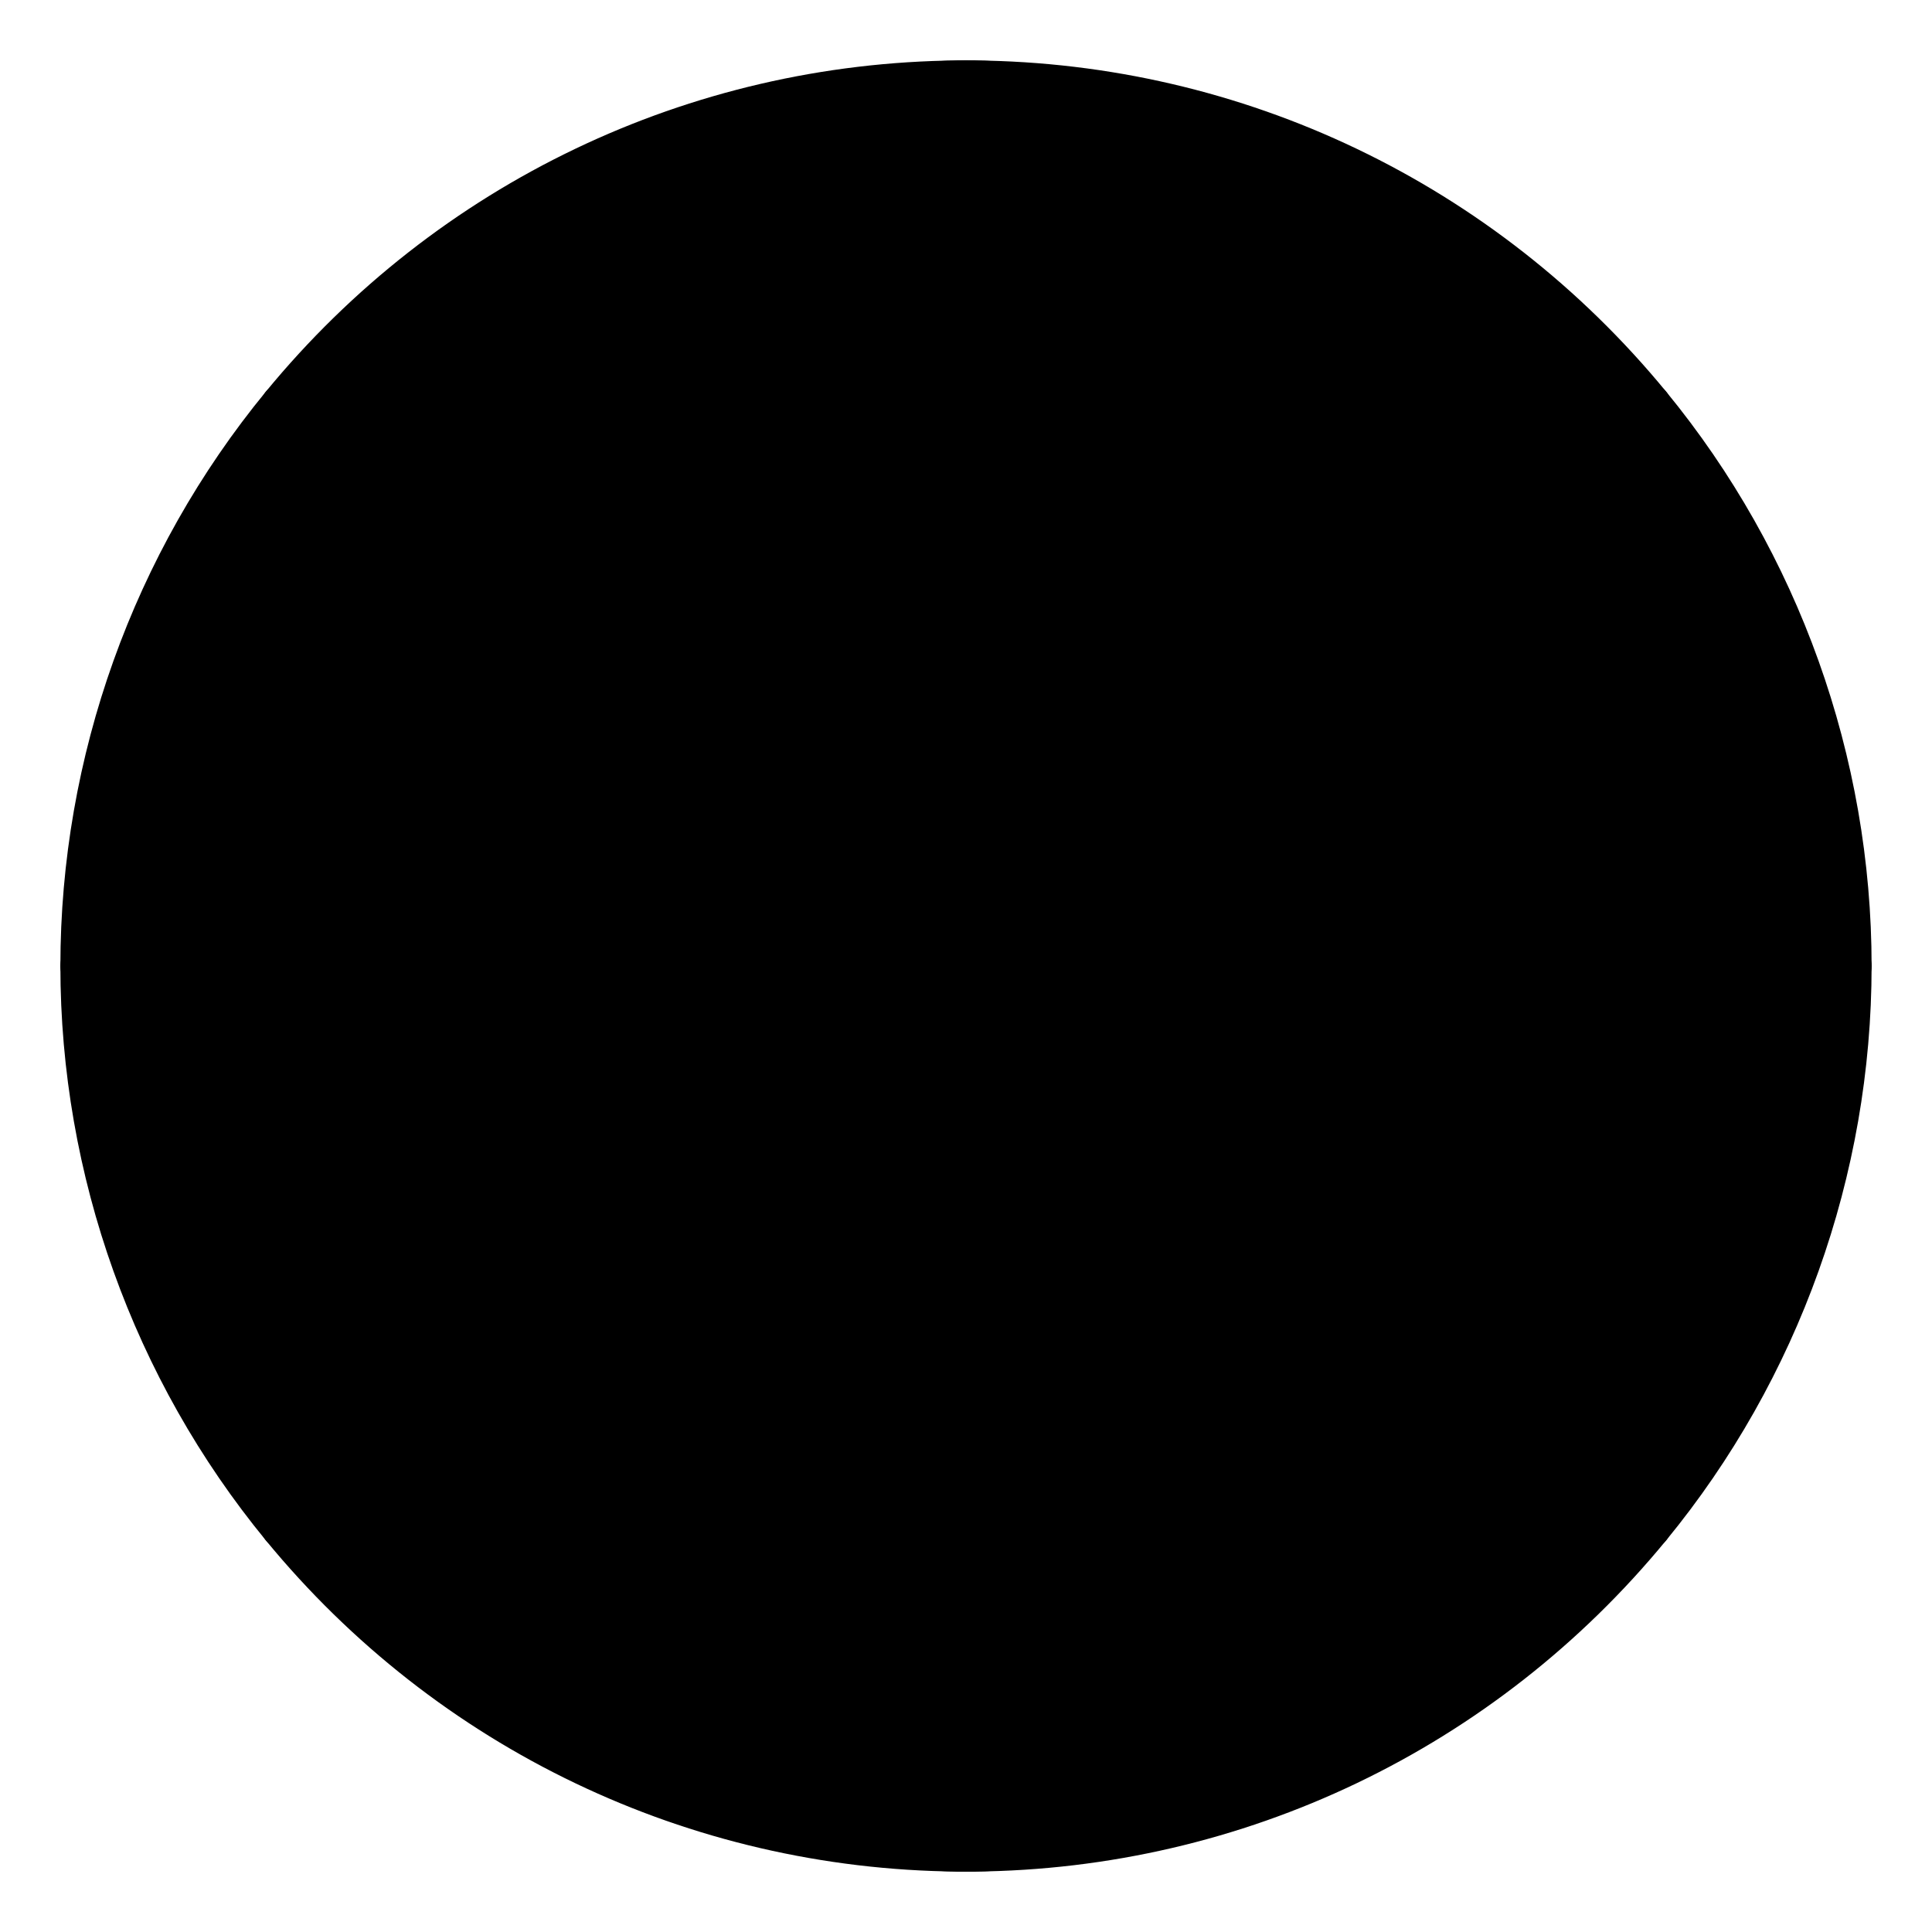<svg enable-background="new 0 0 512 512" height="512" viewBox="0 0 512 512" width="512" xmlns="http://www.w3.org/2000/svg"><g id="_x32__x2C__Earth_x2C__globe_x2C__world_x2C__internet"><g id="XMLID_2144_"><path id="XMLID_2175_" d="m436.539 107.862c-42.412-51.638-106.54-84.76-178.436-85.392-.697-.013-1.406-.013-2.103-.013s-1.406 0-2.103.013c-71.896.632-136.024 33.754-178.436 85.392-33.122 40.309-53.006 91.908-53.006 148.14s19.884 107.831 53.006 148.14c42.412 51.638 106.54 84.76 178.436 85.392.684.013 1.368.013 2.052.013h.052c.697 0 1.406 0 2.103-.013 71.896-.632 136.024-33.754 178.436-85.392 33.122-40.309 53.006-91.908 53.006-148.14s-19.884-107.83-53.007-148.14z" fill="hsl(72, 100.0%, 68.0%)"/><g fill="hsl(73, 100.0%, 55.4%)"><path id="XMLID_2172_" d="m418.578 256.002h70.967c0 56.232-19.884 107.831-53.006 148.14-12.297-9.677-26.425-18.348-42.038-25.793 15.278-35.574 24.077-77.483 24.077-122.347z"/><path id="XMLID_2169_" d="m258.103 22.47c71.896.632 136.024 33.754 178.436 85.392-12.297 9.677-26.425 18.348-42.038 25.793-28.27-65.921-78.708-110.127-136.398-111.185z"/><path id="XMLID_2166_" d="m418.578 256.002h-91.612c0-35.29-2.374-68.76-6.645-98.747 27.058-5.006 52.103-13.084 74.18-23.6 15.278 35.574 24.077 77.483 24.077 122.347z"/><path id="XMLID_2165_" d="m394.501 378.349c-28.271 65.922-78.709 110.128-136.398 111.186-.697.013-1.406.013-2.103.013 28.477 0 53.019-55.173 64.322-134.798 27.057 5.006 52.102 13.083 74.179 23.599z"/><path id="XMLID_2164_" d="m256 256.002h70.967c0 35.29-2.374 68.76-6.645 98.747-20.438-3.768-42.012-5.793-64.322-5.793z"/><path id="XMLID_2163_" d="m256 22.457c28.477 0 53.019 55.173 64.322 134.798-20.438 3.768-42.012 5.793-64.322 5.793z"/><path id="XMLID_2162_" d="m256 348.956v136.721l-.052 3.871c-28.451-.065-52.98-55.212-64.27-134.798 20.439-3.768 42.013-5.794 64.322-5.794z"/><path id="XMLID_2161_" d="m256 163.049v92.954h-70.967c0-35.29 2.374-68.76 6.645-98.747 20.439 3.767 42.013 5.793 64.322 5.793z"/><path id="XMLID_2160_" d="m253.897 22.47c.697-.013 1.406-.013 2.103-.013-28.477 0-53.019 55.173-64.322 134.798-27.058-5.006-52.103-13.084-74.18-23.6 28.271-65.921 78.709-110.127 136.399-111.185z"/><path id="XMLID_2159_" d="m185.033 256.002c0 35.29 2.374 68.76 6.645 98.747-27.058 5.006-52.103 13.084-74.18 23.6-15.277-35.574-24.077-77.483-24.077-122.347z"/><path id="XMLID_2158_" d="m117.499 378.349c28.271 65.922 78.709 110.128 136.398 111.186-71.896-.632-136.024-33.754-178.436-85.392 12.296-9.678 26.425-18.349 42.038-25.794z"/><path id="XMLID_2157_" d="m117.499 133.656c-15.277 35.574-24.077 77.483-24.077 122.347h-70.967c0-56.231 19.884-107.831 53.006-148.14 12.296 9.677 26.425 18.348 42.038 25.793z"/></g><path id="XMLID_2156_" d="m256 169.5c-22.219 0-44.253-1.985-65.491-5.9-27.289-5.05-52.785-13.165-75.785-24.12-16.031-7.645-30.583-16.577-43.254-26.548-2.8-2.204-3.283-6.26-1.08-9.06s6.259-3.283 9.06-1.08c11.921 9.382 25.657 17.807 40.825 25.04 21.98 10.47 46.399 18.236 72.576 23.079 20.465 3.772 41.712 5.685 63.148 5.685s42.683-1.913 63.152-5.686c26.173-4.843 50.593-12.609 72.575-23.08 15.164-7.23 28.9-15.655 40.824-25.039 2.797-2.203 6.853-1.722 9.059 1.08 2.204 2.8 1.72 6.857-1.08 9.06-12.672 9.973-27.225 18.905-43.25 26.547-23.002 10.957-48.499 19.072-75.783 24.12-21.243 3.917-43.277 5.902-65.496 5.902z"/><path id="XMLID_2155_" d="m258.101 495.986c-3.508 0-6.383-2.811-6.448-6.333-.066-3.562 2.77-6.503 6.332-6.569 53.381-.979 102.2-41.083 130.587-107.278 15.411-35.884 23.556-77.311 23.556-119.804 0-42.494-8.145-83.92-23.554-119.8-28.389-66.198-77.208-106.302-130.589-107.282-3.562-.065-6.397-3.006-6.332-6.569s3.025-6.421 6.569-6.332c58.602 1.075 111.764 44.101 142.209 115.094 16.092 37.473 24.599 80.66 24.599 124.889s-8.507 87.417-24.6 124.892c-30.444 70.989-83.606 114.016-142.208 115.09-.041.002-.081.002-.121.002z"/><path id="XMLID_2154_" d="m253.899 495.986c-.04 0-.081 0-.121-.001-58.602-1.075-111.764-44.101-142.209-115.093-16.093-37.472-24.6-80.659-24.6-124.89s8.507-87.418 24.601-124.892c30.444-70.99 83.607-114.016 142.209-115.09 3.557-.079 6.503 2.769 6.569 6.332s-2.77 6.504-6.332 6.569c-53.383.98-102.2 41.084-130.587 107.279-15.41 35.882-23.555 77.309-23.555 119.804 0 42.494 8.145 83.921 23.554 119.802 28.389 66.197 77.206 106.301 130.589 107.281 3.562.066 6.397 3.007 6.332 6.569-.066 3.519-2.941 6.33-6.45 6.33z"/><path id="XMLID_2151_" d="m255.948 495.999c-.004 0-.009 0-.014 0-31.778-.072-58.187-52.537-70.643-140.343-4.452-31.255-6.709-64.784-6.709-99.653s2.257-68.399 6.709-99.656c12.475-87.877 38.908-140.341 70.709-140.341s58.234 52.465 70.708 140.343c4.452 31.253 6.71 64.782 6.71 99.653s-2.258 68.401-6.71 99.657c-12.475 87.876-38.907 140.34-70.708 140.34-.016.001-.033.001-.052 0zm.052-467.09c-19.704 0-45.26 39.966-57.935 129.254-4.367 30.66-6.581 63.577-6.581 97.84 0 34.262 2.214 67.18 6.581 97.838 12.658 89.229 38.199 129.212 57.897 129.256h.037c19.704 0 45.259-39.967 57.934-129.254 4.367-30.659 6.581-63.575 6.581-97.84 0-34.264-2.214-67.182-6.581-97.837-12.674-89.291-38.229-129.257-57.933-129.257z"/><path id="XMLID_2150_" d="m256 492.128c-3.563 0-6.452-2.888-6.452-6.452v-463.219c0-3.563 2.889-6.452 6.452-6.452s6.452 2.889 6.452 6.452v463.219c0 3.564-2.889 6.452-6.452 6.452z"/><path id="XMLID_2147_" d="m256 495.999c-.775 0-1.499 0-2.222-.014-71.181-.626-138.015-32.609-183.303-87.748-35.126-42.748-54.472-96.813-54.472-152.235 0-55.421 19.346-109.486 54.473-152.236 45.287-55.138 112.121-87.121 183.364-87.748 1.351-.024 2.908-.025 4.38.001 71.182.626 138.017 32.609 183.305 87.748 35.126 42.748 54.471 96.814 54.471 152.235s-19.346 109.487-54.473 152.236c-45.287 55.138-112.12 87.121-183.364 87.748-.675.013-1.424.013-2.159.013zm-.052-12.903c.701-.001 1.38.001 2.038-.011 67.471-.594 130.713-30.86 173.567-83.038 33.237-40.447 51.54-91.603 51.54-144.044s-18.304-103.597-51.539-144.044c-42.855-52.179-106.097-82.445-173.508-83.038-.718-.013-1.382-.01-2.046-.013-.66-.003-1.328 0-1.986.011-67.471.594-130.712 30.86-173.567 83.037-33.236 40.449-51.54 91.605-51.54 144.045 0 52.441 18.304 103.597 51.539 144.043 42.856 52.179 106.097 82.446 173.508 83.038.705.015 1.345.01 1.994.014z"/><path id="XMLID_2146_" d="m75.465 410.593c-1.91 0-3.801-.844-5.074-2.462-2.203-2.8-1.72-6.856 1.08-9.059 12.67-9.972 27.222-18.903 43.252-26.547 23.002-10.956 48.498-19.071 75.782-24.12 21.245-3.915 43.279-5.901 65.496-5.901s44.251 1.986 65.491 5.901c27.289 5.049 52.785 13.164 75.785 24.12 16.029 7.642 30.58 16.574 43.253 26.546 2.8 2.204 3.284 6.26 1.08 9.06-2.204 2.802-6.26 3.285-9.059 1.08-11.924-9.382-25.659-17.807-40.826-25.037-21.979-10.471-46.399-18.237-72.576-23.079-20.467-3.774-41.714-5.687-63.148-5.687s-42.681 1.913-63.152 5.687c-26.172 4.842-50.592 12.608-72.574 23.079-15.167 7.232-28.902 15.656-40.823 25.037-1.184.931-2.591 1.382-3.987 1.382z"/><path id="XMLID_2145_" d="m489.545 262.454h-467.09c-3.563 0-6.452-2.888-6.452-6.452 0-3.563 2.889-6.452 6.452-6.452h467.09c3.563 0 6.452 2.889 6.452 6.452 0 3.564-2.888 6.452-6.452 6.452z"/></g></g></svg>